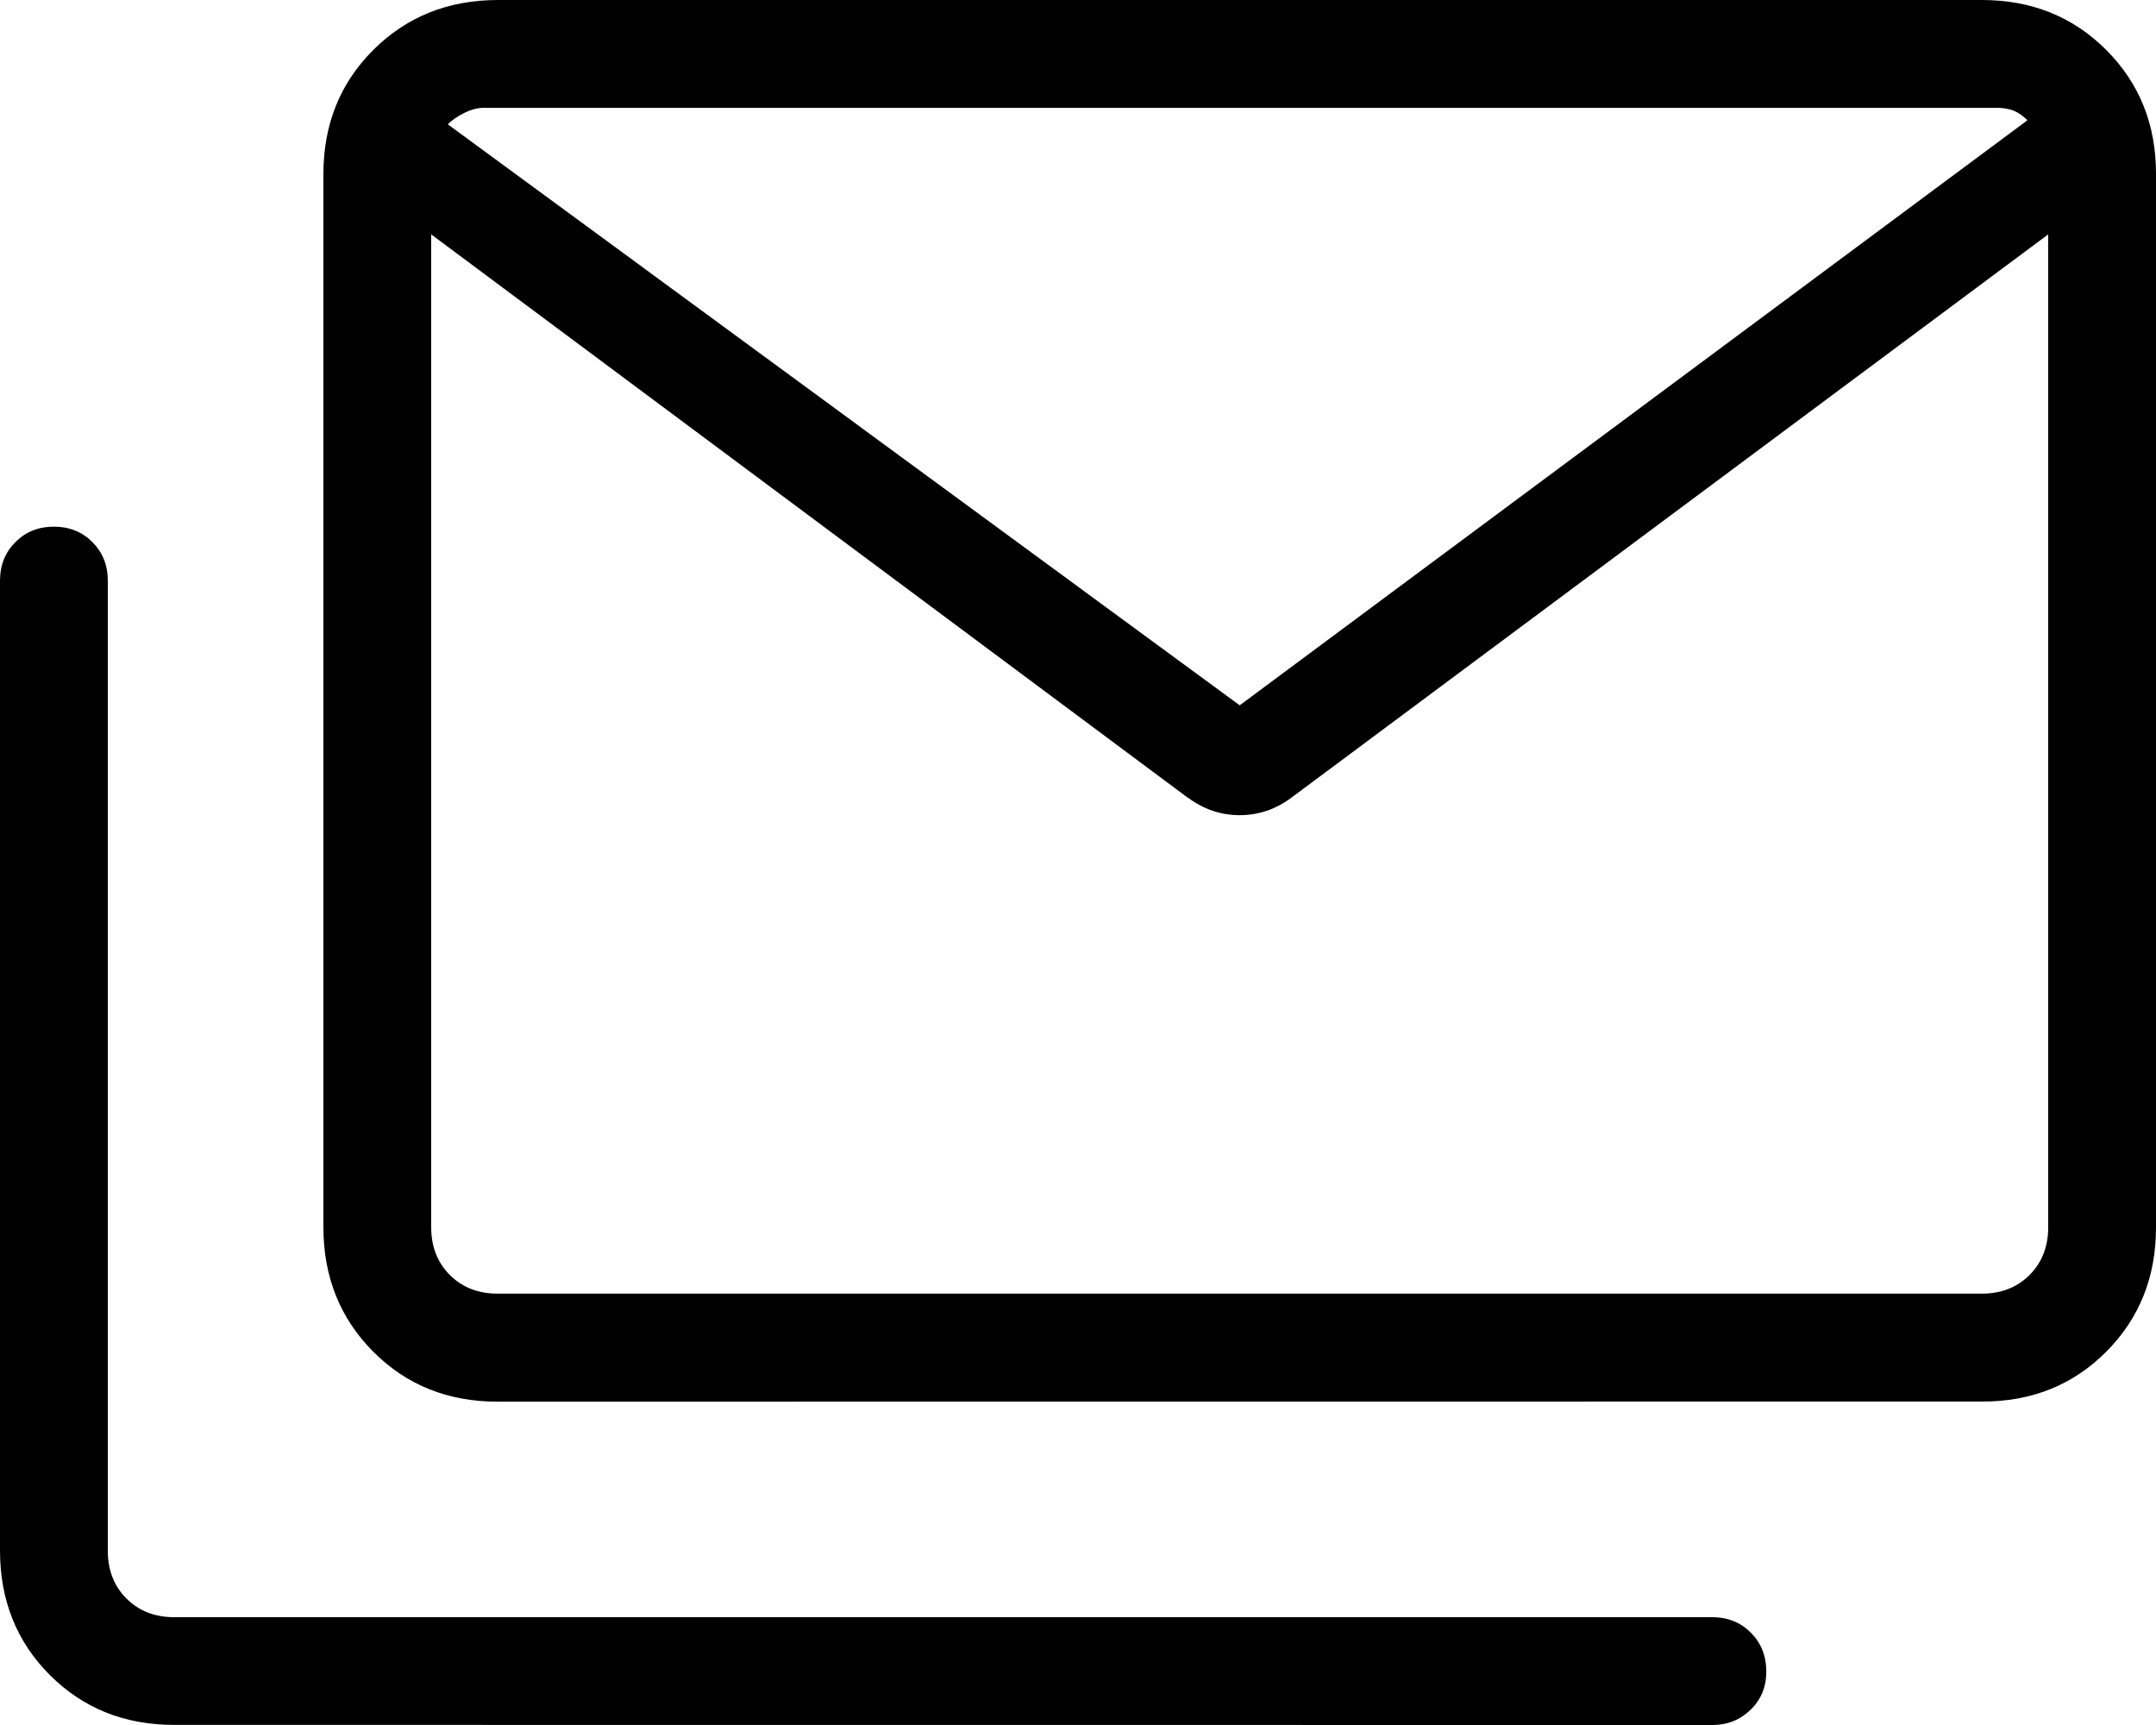 <?xml version="1.0" encoding="UTF-8"?>
<svg xmlns="http://www.w3.org/2000/svg" width="20" height="16" viewBox="0 0 20 16" fill="none">
  <path d="M4.616 13.001C4.155 13.001 3.771 12.847 3.463 12.538C3.155 12.229 3.001 11.845 3 11.385V1.615C3 1.155 3.154 0.771 3.463 0.463C3.772 0.155 4.156 0.001 4.616 0H18.385C18.845 0 19.229 0.154 19.538 0.463C19.847 0.772 20.001 1.156 20 1.616V11.385C20 11.845 19.846 12.229 19.538 12.538C19.23 12.847 18.846 13.001 18.385 13L4.616 13.001ZM11.021 7.401L4 2.174V11.384C4 11.563 4.058 11.711 4.173 11.826C4.288 11.941 4.436 11.999 4.616 11.999H18.385C18.564 11.999 18.712 11.941 18.827 11.826C18.942 11.711 19 11.563 19 11.384V2.174L11.979 7.399C11.834 7.507 11.674 7.561 11.5 7.561C11.326 7.561 11.166 7.507 11.021 7.399M11.5 6.542L18.808 1.115C18.769 1.076 18.728 1.047 18.683 1.028C18.638 1.009 18.577 0.999 18.5 0.999H4.5C4.436 0.999 4.372 1.015 4.308 1.047C4.244 1.079 4.193 1.114 4.154 1.153L11.5 6.542ZM1.616 15.999C1.155 15.999 0.771 15.845 0.463 15.537C0.155 15.229 0.001 14.845 0 14.385V5.385C0 5.242 0.048 5.123 0.143 5.028C0.238 4.933 0.357 4.885 0.5 4.885C0.643 4.885 0.762 4.933 0.857 5.028C0.952 5.123 1 5.242 1 5.385V14.385C1 14.564 1.058 14.712 1.173 14.827C1.288 14.942 1.436 15 1.616 15H15.885C16.027 15 16.146 15.048 16.241 15.143C16.336 15.238 16.384 15.357 16.385 15.5C16.386 15.643 16.338 15.762 16.241 15.857C16.144 15.952 16.026 16 15.885 16L1.616 15.999ZM19 2.158C19 1.973 18.978 1.79 18.933 1.608C18.888 1.426 18.846 1.262 18.808 1.116C18.769 1.077 18.728 1.047 18.683 1.028C18.638 1.009 18.577 0.999 18.5 0.999H4.5C4.436 0.999 4.372 1.015 4.308 1.047C4.244 1.079 4.193 1.114 4.154 1.153C4.115 1.3 4.08 1.462 4.048 1.637C4.016 1.812 4 1.986 4 2.158V1H19V2.158Z" fill="black"></path>
</svg>
